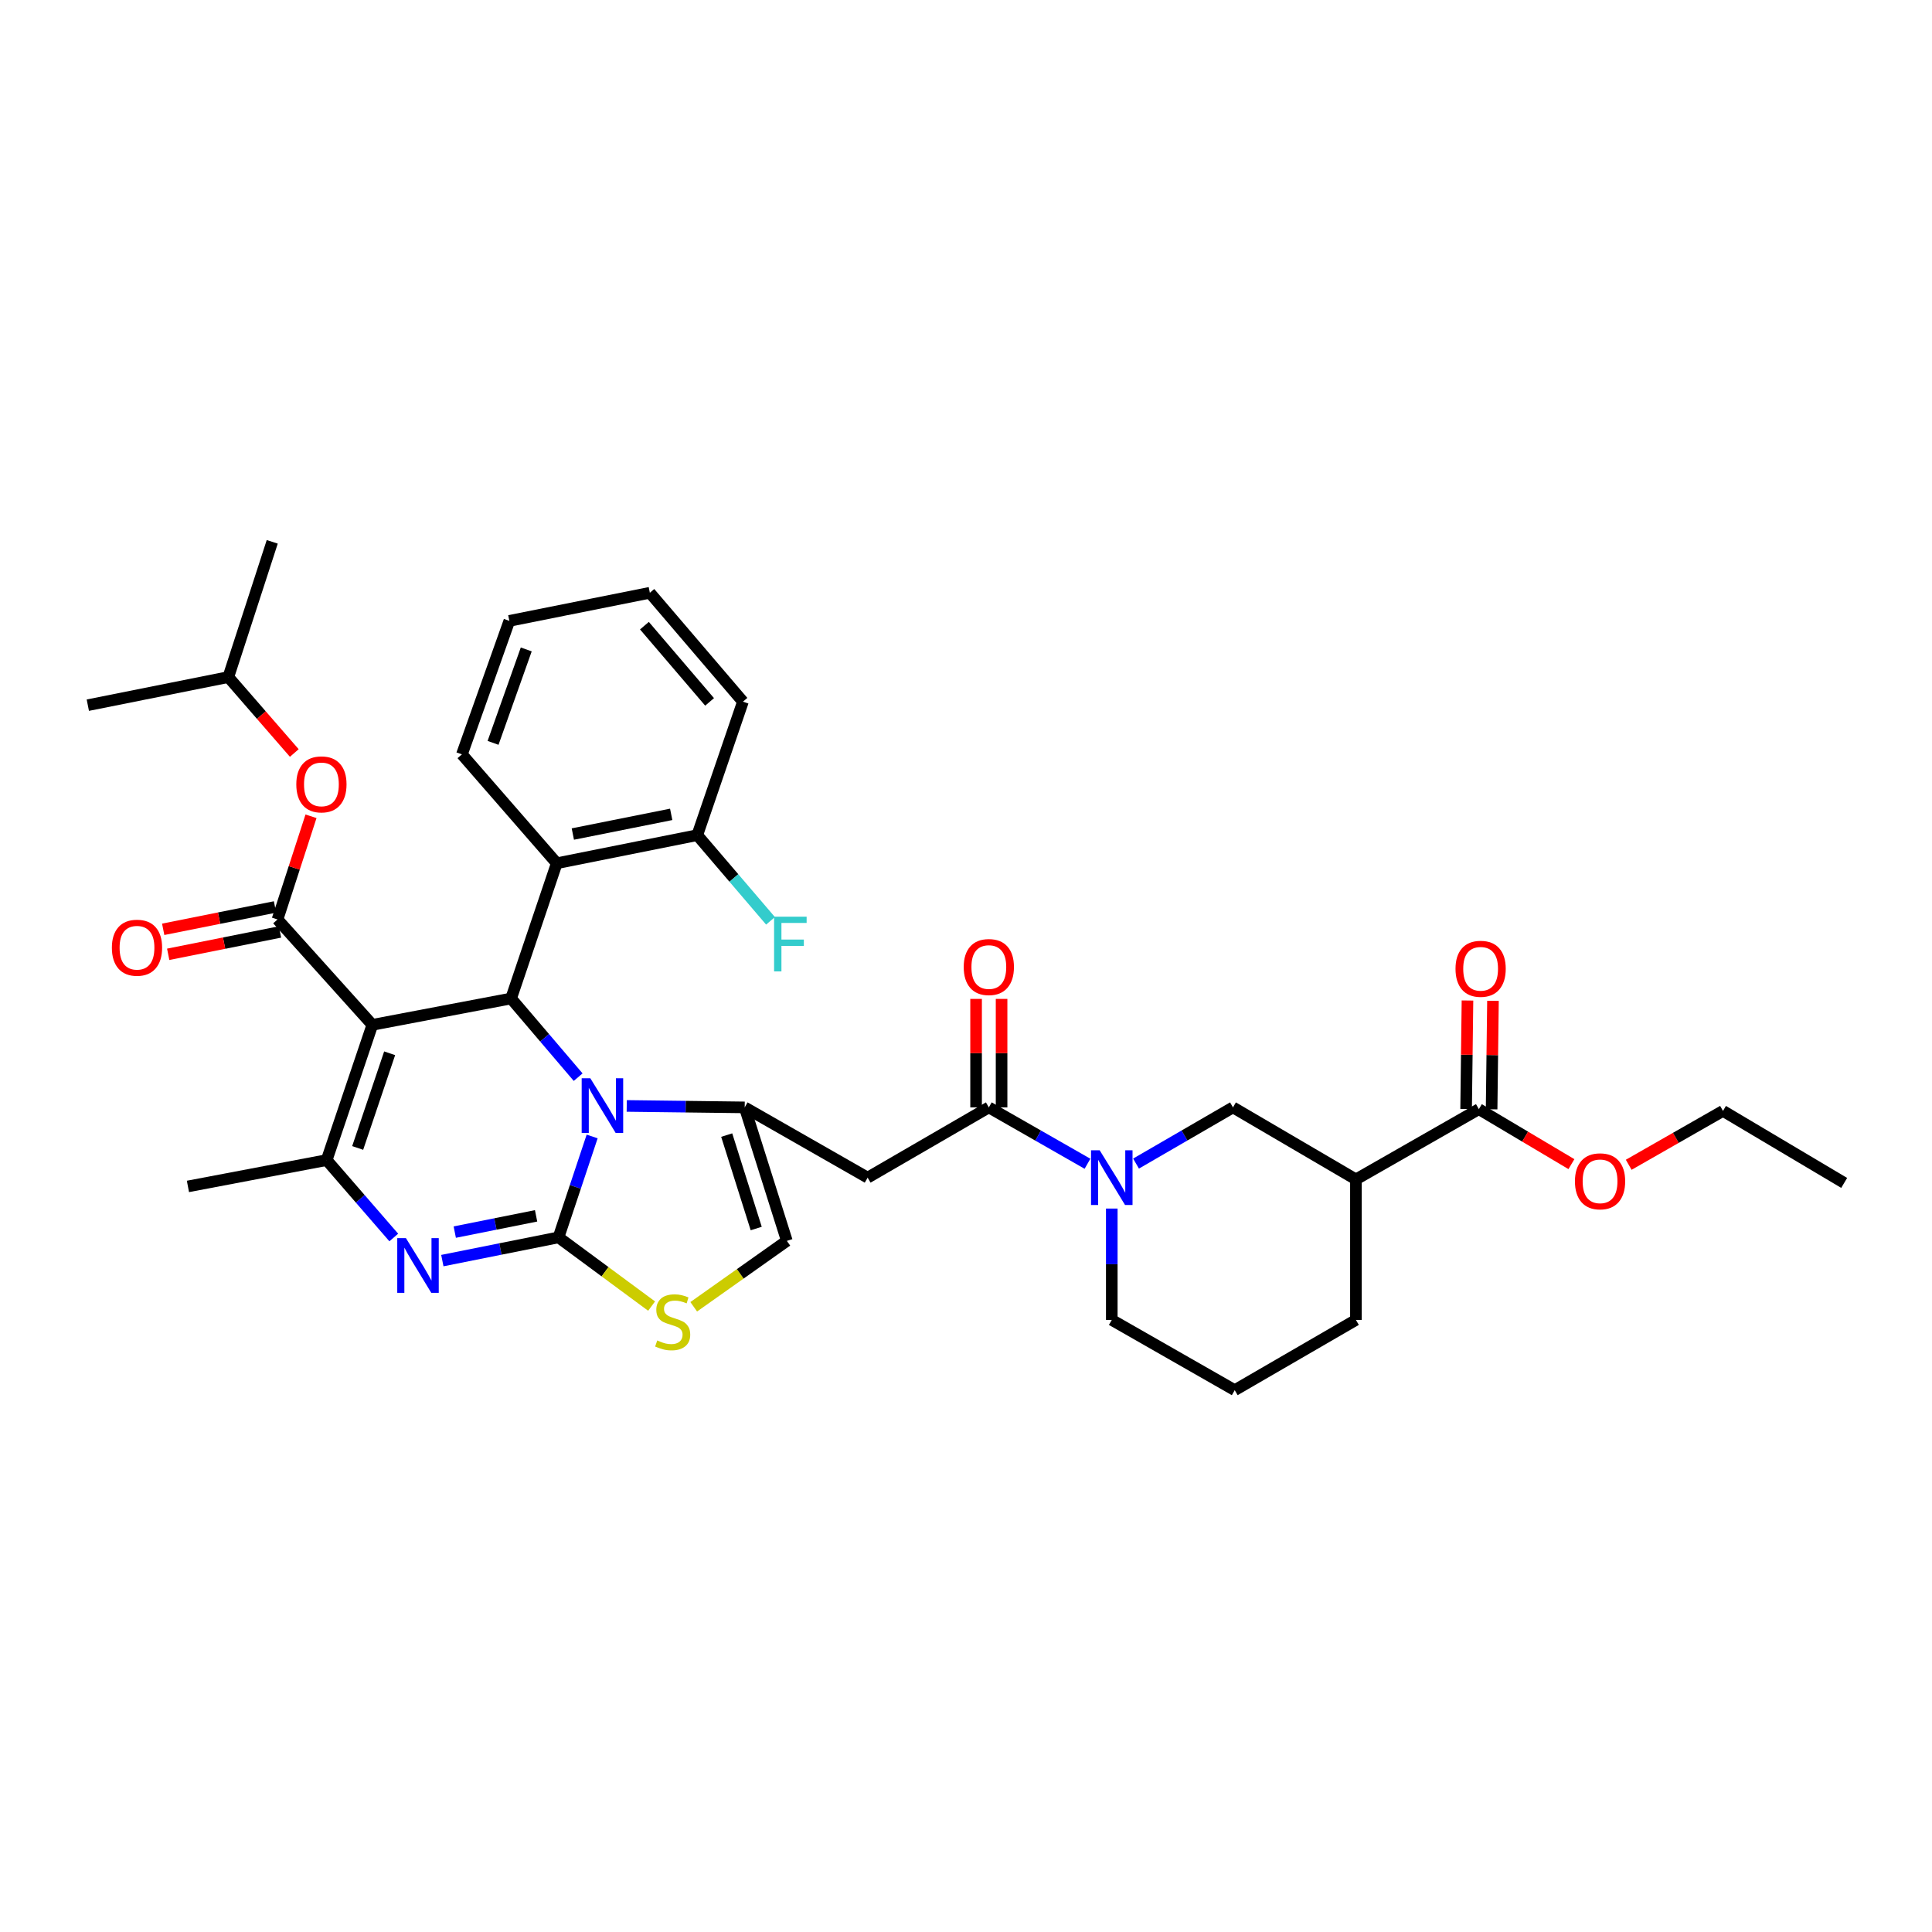 <?xml version='1.0' encoding='iso-8859-1'?>
<svg version='1.1' baseProfile='full'
              xmlns='http://www.w3.org/2000/svg'
                      xmlns:rdkit='http://www.rdkit.org/xml'
                      xmlns:xlink='http://www.w3.org/1999/xlink'
                  xml:space='preserve'
width='1000px' height='1000px' viewBox='0 0 1000 1000'>
<!-- END OF HEADER -->
<rect style='opacity:1.0;fill:#FFFFFF;stroke:none' width='1000' height='1000' x='0' y='0'> </rect>
<path class='bond-0' d='M 765.459,574.092 L 701.821,610.456' style='fill:none;fill-rule:evenodd;stroke:#000000;stroke-width:6px;stroke-linecap:butt;stroke-linejoin:miter;stroke-opacity:1' />
<path class='bond-1' d='M 765.459,574.092 L 789.411,588.324' style='fill:none;fill-rule:evenodd;stroke:#000000;stroke-width:6px;stroke-linecap:butt;stroke-linejoin:miter;stroke-opacity:1' />
<path class='bond-1' d='M 789.411,588.324 L 813.363,602.557' style='fill:none;fill-rule:evenodd;stroke:#FF0000;stroke-width:6px;stroke-linecap:butt;stroke-linejoin:miter;stroke-opacity:1' />
<path class='bond-2' d='M 772.057,574.175 L 772.408,546.1' style='fill:none;fill-rule:evenodd;stroke:#000000;stroke-width:6px;stroke-linecap:butt;stroke-linejoin:miter;stroke-opacity:1' />
<path class='bond-2' d='M 772.408,546.1 L 772.759,518.024' style='fill:none;fill-rule:evenodd;stroke:#FF0000;stroke-width:6px;stroke-linecap:butt;stroke-linejoin:miter;stroke-opacity:1' />
<path class='bond-2' d='M 758.861,574.01 L 759.212,545.935' style='fill:none;fill-rule:evenodd;stroke:#000000;stroke-width:6px;stroke-linecap:butt;stroke-linejoin:miter;stroke-opacity:1' />
<path class='bond-2' d='M 759.212,545.935 L 759.563,517.86' style='fill:none;fill-rule:evenodd;stroke:#FF0000;stroke-width:6px;stroke-linecap:butt;stroke-linejoin:miter;stroke-opacity:1' />
<path class='bond-3' d='M 511.818,573.183 L 537.351,587.773' style='fill:none;fill-rule:evenodd;stroke:#000000;stroke-width:6px;stroke-linecap:butt;stroke-linejoin:miter;stroke-opacity:1' />
<path class='bond-3' d='M 537.351,587.773 L 562.883,602.363' style='fill:none;fill-rule:evenodd;stroke:#0000FF;stroke-width:6px;stroke-linecap:butt;stroke-linejoin:miter;stroke-opacity:1' />
<path class='bond-4' d='M 518.417,573.183 L 518.417,545.108' style='fill:none;fill-rule:evenodd;stroke:#000000;stroke-width:6px;stroke-linecap:butt;stroke-linejoin:miter;stroke-opacity:1' />
<path class='bond-4' d='M 518.417,545.108 L 518.417,517.033' style='fill:none;fill-rule:evenodd;stroke:#FF0000;stroke-width:6px;stroke-linecap:butt;stroke-linejoin:miter;stroke-opacity:1' />
<path class='bond-4' d='M 505.22,573.183 L 505.22,545.108' style='fill:none;fill-rule:evenodd;stroke:#000000;stroke-width:6px;stroke-linecap:butt;stroke-linejoin:miter;stroke-opacity:1' />
<path class='bond-4' d='M 505.22,545.108 L 505.22,517.033' style='fill:none;fill-rule:evenodd;stroke:#FF0000;stroke-width:6px;stroke-linecap:butt;stroke-linejoin:miter;stroke-opacity:1' />
<path class='bond-5' d='M 511.818,573.183 L 449.09,609.547' style='fill:none;fill-rule:evenodd;stroke:#000000;stroke-width:6px;stroke-linecap:butt;stroke-linejoin:miter;stroke-opacity:1' />
<path class='bond-6' d='M 575.456,625.548 L 575.456,654.366' style='fill:none;fill-rule:evenodd;stroke:#0000FF;stroke-width:6px;stroke-linecap:butt;stroke-linejoin:miter;stroke-opacity:1' />
<path class='bond-6' d='M 575.456,654.366 L 575.456,683.185' style='fill:none;fill-rule:evenodd;stroke:#000000;stroke-width:6px;stroke-linecap:butt;stroke-linejoin:miter;stroke-opacity:1' />
<path class='bond-7' d='M 588.008,602.27 L 613.096,587.727' style='fill:none;fill-rule:evenodd;stroke:#0000FF;stroke-width:6px;stroke-linecap:butt;stroke-linejoin:miter;stroke-opacity:1' />
<path class='bond-7' d='M 613.096,587.727 L 638.184,573.183' style='fill:none;fill-rule:evenodd;stroke:#000000;stroke-width:6px;stroke-linecap:butt;stroke-linejoin:miter;stroke-opacity:1' />
<path class='bond-8' d='M 701.821,610.456 L 638.184,573.183' style='fill:none;fill-rule:evenodd;stroke:#000000;stroke-width:6px;stroke-linecap:butt;stroke-linejoin:miter;stroke-opacity:1' />
<path class='bond-9' d='M 701.821,610.456 L 701.821,683.185' style='fill:none;fill-rule:evenodd;stroke:#000000;stroke-width:6px;stroke-linecap:butt;stroke-linejoin:miter;stroke-opacity:1' />
<path class='bond-10' d='M 228.953,652.484 L 259.02,646.47' style='fill:none;fill-rule:evenodd;stroke:#0000FF;stroke-width:6px;stroke-linecap:butt;stroke-linejoin:miter;stroke-opacity:1' />
<path class='bond-10' d='M 259.02,646.47 L 289.088,640.457' style='fill:none;fill-rule:evenodd;stroke:#000000;stroke-width:6px;stroke-linecap:butt;stroke-linejoin:miter;stroke-opacity:1' />
<path class='bond-10' d='M 235.385,637.739 L 256.432,633.53' style='fill:none;fill-rule:evenodd;stroke:#0000FF;stroke-width:6px;stroke-linecap:butt;stroke-linejoin:miter;stroke-opacity:1' />
<path class='bond-10' d='M 256.432,633.53 L 277.479,629.32' style='fill:none;fill-rule:evenodd;stroke:#000000;stroke-width:6px;stroke-linecap:butt;stroke-linejoin:miter;stroke-opacity:1' />
<path class='bond-11' d='M 203.815,640.528 L 186.45,620.492' style='fill:none;fill-rule:evenodd;stroke:#0000FF;stroke-width:6px;stroke-linecap:butt;stroke-linejoin:miter;stroke-opacity:1' />
<path class='bond-11' d='M 186.45,620.492 L 169.086,600.456' style='fill:none;fill-rule:evenodd;stroke:#000000;stroke-width:6px;stroke-linecap:butt;stroke-linejoin:miter;stroke-opacity:1' />
<path class='bond-12' d='M 264.542,516.818 L 281.898,537.178' style='fill:none;fill-rule:evenodd;stroke:#000000;stroke-width:6px;stroke-linecap:butt;stroke-linejoin:miter;stroke-opacity:1' />
<path class='bond-12' d='M 281.898,537.178 L 299.253,557.538' style='fill:none;fill-rule:evenodd;stroke:#0000FF;stroke-width:6px;stroke-linecap:butt;stroke-linejoin:miter;stroke-opacity:1' />
<path class='bond-13' d='M 264.542,516.818 L 192.722,530.455' style='fill:none;fill-rule:evenodd;stroke:#000000;stroke-width:6px;stroke-linecap:butt;stroke-linejoin:miter;stroke-opacity:1' />
<path class='bond-14' d='M 264.542,516.818 L 288.178,446.817' style='fill:none;fill-rule:evenodd;stroke:#000000;stroke-width:6px;stroke-linecap:butt;stroke-linejoin:miter;stroke-opacity:1' />
<path class='bond-15' d='M 192.722,530.455 L 143.638,475.909' style='fill:none;fill-rule:evenodd;stroke:#000000;stroke-width:6px;stroke-linecap:butt;stroke-linejoin:miter;stroke-opacity:1' />
<path class='bond-16' d='M 192.722,530.455 L 169.086,600.456' style='fill:none;fill-rule:evenodd;stroke:#000000;stroke-width:6px;stroke-linecap:butt;stroke-linejoin:miter;stroke-opacity:1' />
<path class='bond-16' d='M 201.68,545.177 L 185.134,594.178' style='fill:none;fill-rule:evenodd;stroke:#000000;stroke-width:6px;stroke-linecap:butt;stroke-linejoin:miter;stroke-opacity:1' />
<path class='bond-17' d='M 169.086,600.456 L 97.274,614.093' style='fill:none;fill-rule:evenodd;stroke:#000000;stroke-width:6px;stroke-linecap:butt;stroke-linejoin:miter;stroke-opacity:1' />
<path class='bond-18' d='M 306.496,588.231 L 297.792,614.344' style='fill:none;fill-rule:evenodd;stroke:#0000FF;stroke-width:6px;stroke-linecap:butt;stroke-linejoin:miter;stroke-opacity:1' />
<path class='bond-18' d='M 297.792,614.344 L 289.088,640.457' style='fill:none;fill-rule:evenodd;stroke:#000000;stroke-width:6px;stroke-linecap:butt;stroke-linejoin:miter;stroke-opacity:1' />
<path class='bond-19' d='M 324.396,572.429 L 354.924,572.806' style='fill:none;fill-rule:evenodd;stroke:#0000FF;stroke-width:6px;stroke-linecap:butt;stroke-linejoin:miter;stroke-opacity:1' />
<path class='bond-19' d='M 354.924,572.806 L 385.453,573.183' style='fill:none;fill-rule:evenodd;stroke:#000000;stroke-width:6px;stroke-linecap:butt;stroke-linejoin:miter;stroke-opacity:1' />
<path class='bond-20' d='M 289.088,640.457 L 313.175,658.245' style='fill:none;fill-rule:evenodd;stroke:#000000;stroke-width:6px;stroke-linecap:butt;stroke-linejoin:miter;stroke-opacity:1' />
<path class='bond-20' d='M 313.175,658.245 L 337.263,676.033' style='fill:none;fill-rule:evenodd;stroke:#CCCC00;stroke-width:6px;stroke-linecap:butt;stroke-linejoin:miter;stroke-opacity:1' />
<path class='bond-21' d='M 359.069,676.387 L 383.17,659.331' style='fill:none;fill-rule:evenodd;stroke:#CCCC00;stroke-width:6px;stroke-linecap:butt;stroke-linejoin:miter;stroke-opacity:1' />
<path class='bond-21' d='M 383.17,659.331 L 407.271,642.275' style='fill:none;fill-rule:evenodd;stroke:#000000;stroke-width:6px;stroke-linecap:butt;stroke-linejoin:miter;stroke-opacity:1' />
<path class='bond-22' d='M 407.271,642.275 L 385.453,573.183' style='fill:none;fill-rule:evenodd;stroke:#000000;stroke-width:6px;stroke-linecap:butt;stroke-linejoin:miter;stroke-opacity:1' />
<path class='bond-22' d='M 391.414,635.885 L 376.141,587.521' style='fill:none;fill-rule:evenodd;stroke:#000000;stroke-width:6px;stroke-linecap:butt;stroke-linejoin:miter;stroke-opacity:1' />
<path class='bond-23' d='M 385.453,573.183 L 449.09,609.547' style='fill:none;fill-rule:evenodd;stroke:#000000;stroke-width:6px;stroke-linecap:butt;stroke-linejoin:miter;stroke-opacity:1' />
<path class='bond-24' d='M 384.544,363.18 L 336.361,306.815' style='fill:none;fill-rule:evenodd;stroke:#000000;stroke-width:6px;stroke-linecap:butt;stroke-linejoin:miter;stroke-opacity:1' />
<path class='bond-24' d='M 367.285,363.3 L 333.557,323.845' style='fill:none;fill-rule:evenodd;stroke:#000000;stroke-width:6px;stroke-linecap:butt;stroke-linejoin:miter;stroke-opacity:1' />
<path class='bond-25' d='M 384.544,363.18 L 360.907,432.272' style='fill:none;fill-rule:evenodd;stroke:#000000;stroke-width:6px;stroke-linecap:butt;stroke-linejoin:miter;stroke-opacity:1' />
<path class='bond-26' d='M 143.638,475.909 L 152.307,449.208' style='fill:none;fill-rule:evenodd;stroke:#000000;stroke-width:6px;stroke-linecap:butt;stroke-linejoin:miter;stroke-opacity:1' />
<path class='bond-26' d='M 152.307,449.208 L 160.976,422.508' style='fill:none;fill-rule:evenodd;stroke:#FF0000;stroke-width:6px;stroke-linecap:butt;stroke-linejoin:miter;stroke-opacity:1' />
<path class='bond-27' d='M 142.344,469.438 L 113.407,475.226' style='fill:none;fill-rule:evenodd;stroke:#000000;stroke-width:6px;stroke-linecap:butt;stroke-linejoin:miter;stroke-opacity:1' />
<path class='bond-27' d='M 113.407,475.226 L 84.47,481.013' style='fill:none;fill-rule:evenodd;stroke:#FF0000;stroke-width:6px;stroke-linecap:butt;stroke-linejoin:miter;stroke-opacity:1' />
<path class='bond-27' d='M 144.932,482.379 L 115.995,488.166' style='fill:none;fill-rule:evenodd;stroke:#000000;stroke-width:6px;stroke-linecap:butt;stroke-linejoin:miter;stroke-opacity:1' />
<path class='bond-27' d='M 115.995,488.166 L 87.058,493.954' style='fill:none;fill-rule:evenodd;stroke:#FF0000;stroke-width:6px;stroke-linecap:butt;stroke-linejoin:miter;stroke-opacity:1' />
<path class='bond-28' d='M 152.328,389.751 L 135.255,370.102' style='fill:none;fill-rule:evenodd;stroke:#FF0000;stroke-width:6px;stroke-linecap:butt;stroke-linejoin:miter;stroke-opacity:1' />
<path class='bond-28' d='M 135.255,370.102 L 118.183,350.452' style='fill:none;fill-rule:evenodd;stroke:#000000;stroke-width:6px;stroke-linecap:butt;stroke-linejoin:miter;stroke-opacity:1' />
<path class='bond-29' d='M 336.361,306.815 L 263.633,321.361' style='fill:none;fill-rule:evenodd;stroke:#000000;stroke-width:6px;stroke-linecap:butt;stroke-linejoin:miter;stroke-opacity:1' />
<path class='bond-30' d='M 263.633,321.361 L 239.087,390.453' style='fill:none;fill-rule:evenodd;stroke:#000000;stroke-width:6px;stroke-linecap:butt;stroke-linejoin:miter;stroke-opacity:1' />
<path class='bond-30' d='M 272.386,336.142 L 255.204,384.507' style='fill:none;fill-rule:evenodd;stroke:#000000;stroke-width:6px;stroke-linecap:butt;stroke-linejoin:miter;stroke-opacity:1' />
<path class='bond-31' d='M 118.183,350.452 L 140.911,280.451' style='fill:none;fill-rule:evenodd;stroke:#000000;stroke-width:6px;stroke-linecap:butt;stroke-linejoin:miter;stroke-opacity:1' />
<path class='bond-32' d='M 118.183,350.452 L 45.455,364.998' style='fill:none;fill-rule:evenodd;stroke:#000000;stroke-width:6px;stroke-linecap:butt;stroke-linejoin:miter;stroke-opacity:1' />
<path class='bond-33' d='M 239.087,390.453 L 288.178,446.817' style='fill:none;fill-rule:evenodd;stroke:#000000;stroke-width:6px;stroke-linecap:butt;stroke-linejoin:miter;stroke-opacity:1' />
<path class='bond-34' d='M 288.178,446.817 L 360.907,432.272' style='fill:none;fill-rule:evenodd;stroke:#000000;stroke-width:6px;stroke-linecap:butt;stroke-linejoin:miter;stroke-opacity:1' />
<path class='bond-34' d='M 296.5,431.695 L 347.409,421.513' style='fill:none;fill-rule:evenodd;stroke:#000000;stroke-width:6px;stroke-linecap:butt;stroke-linejoin:miter;stroke-opacity:1' />
<path class='bond-35' d='M 360.907,432.272 L 379.861,454.445' style='fill:none;fill-rule:evenodd;stroke:#000000;stroke-width:6px;stroke-linecap:butt;stroke-linejoin:miter;stroke-opacity:1' />
<path class='bond-35' d='M 379.861,454.445 L 398.816,476.618' style='fill:none;fill-rule:evenodd;stroke:#33CCCC;stroke-width:6px;stroke-linecap:butt;stroke-linejoin:miter;stroke-opacity:1' />
<path class='bond-36' d='M 843.019,602.889 L 867.418,588.945' style='fill:none;fill-rule:evenodd;stroke:#FF0000;stroke-width:6px;stroke-linecap:butt;stroke-linejoin:miter;stroke-opacity:1' />
<path class='bond-36' d='M 867.418,588.945 L 891.817,575.001' style='fill:none;fill-rule:evenodd;stroke:#000000;stroke-width:6px;stroke-linecap:butt;stroke-linejoin:miter;stroke-opacity:1' />
<path class='bond-37' d='M 701.821,683.185 L 639.093,719.549' style='fill:none;fill-rule:evenodd;stroke:#000000;stroke-width:6px;stroke-linecap:butt;stroke-linejoin:miter;stroke-opacity:1' />
<path class='bond-38' d='M 575.456,683.185 L 639.093,719.549' style='fill:none;fill-rule:evenodd;stroke:#000000;stroke-width:6px;stroke-linecap:butt;stroke-linejoin:miter;stroke-opacity:1' />
<path class='bond-39' d='M 891.817,575.001 L 954.545,612.275' style='fill:none;fill-rule:evenodd;stroke:#000000;stroke-width:6px;stroke-linecap:butt;stroke-linejoin:miter;stroke-opacity:1' />
<path  class='atom-2' d='M 569.196 595.387
L 578.476 610.387
Q 579.396 611.867, 580.876 614.547
Q 582.356 617.227, 582.436 617.387
L 582.436 595.387
L 586.196 595.387
L 586.196 623.707
L 582.316 623.707
L 572.356 607.307
Q 571.196 605.387, 569.956 603.187
Q 568.756 600.987, 568.396 600.307
L 568.396 623.707
L 564.716 623.707
L 564.716 595.387
L 569.196 595.387
' fill='#0000FF'/>
<path  class='atom-3' d='M 498.818 500.535
Q 498.818 493.735, 502.178 489.935
Q 505.538 486.135, 511.818 486.135
Q 518.098 486.135, 521.458 489.935
Q 524.818 493.735, 524.818 500.535
Q 524.818 507.415, 521.418 511.335
Q 518.018 515.215, 511.818 515.215
Q 505.578 515.215, 502.178 511.335
Q 498.818 507.455, 498.818 500.535
M 511.818 512.015
Q 516.138 512.015, 518.458 509.135
Q 520.818 506.215, 520.818 500.535
Q 520.818 494.975, 518.458 492.175
Q 516.138 489.335, 511.818 489.335
Q 507.498 489.335, 505.138 492.135
Q 502.818 494.935, 502.818 500.535
Q 502.818 506.255, 505.138 509.135
Q 507.498 512.015, 511.818 512.015
' fill='#FF0000'/>
<path  class='atom-5' d='M 210.099 640.843
L 219.379 655.843
Q 220.299 657.323, 221.779 660.003
Q 223.259 662.683, 223.339 662.843
L 223.339 640.843
L 227.099 640.843
L 227.099 669.163
L 223.219 669.163
L 213.259 652.763
Q 212.099 650.843, 210.859 648.643
Q 209.659 646.443, 209.299 645.763
L 209.299 669.163
L 205.619 669.163
L 205.619 640.843
L 210.099 640.843
' fill='#0000FF'/>
<path  class='atom-9' d='M 305.555 558.114
L 314.835 573.114
Q 315.755 574.594, 317.235 577.274
Q 318.715 579.954, 318.795 580.114
L 318.795 558.114
L 322.555 558.114
L 322.555 586.434
L 318.675 586.434
L 308.715 570.034
Q 307.555 568.114, 306.315 565.914
Q 305.115 563.714, 304.755 563.034
L 304.755 586.434
L 301.075 586.434
L 301.075 558.114
L 305.555 558.114
' fill='#0000FF'/>
<path  class='atom-11' d='M 340.179 693.814
Q 340.499 693.934, 341.819 694.494
Q 343.139 695.054, 344.579 695.414
Q 346.059 695.734, 347.499 695.734
Q 350.179 695.734, 351.739 694.454
Q 353.299 693.134, 353.299 690.854
Q 353.299 689.294, 352.499 688.334
Q 351.739 687.374, 350.539 686.854
Q 349.339 686.334, 347.339 685.734
Q 344.819 684.974, 343.299 684.254
Q 341.819 683.534, 340.739 682.014
Q 339.699 680.494, 339.699 677.934
Q 339.699 674.374, 342.099 672.174
Q 344.539 669.974, 349.339 669.974
Q 352.619 669.974, 356.339 671.534
L 355.419 674.614
Q 352.019 673.214, 349.459 673.214
Q 346.699 673.214, 345.179 674.374
Q 343.659 675.494, 343.699 677.454
Q 343.699 678.974, 344.459 679.894
Q 345.259 680.814, 346.379 681.334
Q 347.539 681.854, 349.459 682.454
Q 352.019 683.254, 353.539 684.054
Q 355.059 684.854, 356.139 686.494
Q 357.259 688.094, 357.259 690.854
Q 357.259 694.774, 354.619 696.894
Q 352.019 698.974, 347.659 698.974
Q 345.139 698.974, 343.219 698.414
Q 341.339 697.894, 339.099 696.974
L 340.179 693.814
' fill='#CCCC00'/>
<path  class='atom-17' d='M 153.366 405.988
Q 153.366 399.188, 156.726 395.388
Q 160.086 391.588, 166.366 391.588
Q 172.646 391.588, 176.006 395.388
Q 179.366 399.188, 179.366 405.988
Q 179.366 412.868, 175.966 416.788
Q 172.566 420.668, 166.366 420.668
Q 160.126 420.668, 156.726 416.788
Q 153.366 412.908, 153.366 405.988
M 166.366 417.468
Q 170.686 417.468, 173.006 414.588
Q 175.366 411.668, 175.366 405.988
Q 175.366 400.428, 173.006 397.628
Q 170.686 394.788, 166.366 394.788
Q 162.046 394.788, 159.686 397.588
Q 157.366 400.388, 157.366 405.988
Q 157.366 411.708, 159.686 414.588
Q 162.046 417.468, 166.366 417.468
' fill='#FF0000'/>
<path  class='atom-18' d='M 57.91 490.534
Q 57.91 483.734, 61.27 479.934
Q 64.629 476.134, 70.909 476.134
Q 77.189 476.134, 80.549 479.934
Q 83.909 483.734, 83.909 490.534
Q 83.909 497.414, 80.51 501.334
Q 77.109 505.214, 70.909 505.214
Q 64.669 505.214, 61.27 501.334
Q 57.91 497.454, 57.91 490.534
M 70.909 502.014
Q 75.23 502.014, 77.549 499.134
Q 79.909 496.214, 79.909 490.534
Q 79.909 484.974, 77.549 482.174
Q 75.23 479.334, 70.909 479.334
Q 66.59 479.334, 64.23 482.134
Q 61.91 484.934, 61.91 490.534
Q 61.91 496.254, 64.23 499.134
Q 66.59 502.014, 70.909 502.014
' fill='#FF0000'/>
<path  class='atom-28' d='M 400.669 474.476
L 417.509 474.476
L 417.509 477.716
L 404.469 477.716
L 404.469 486.316
L 416.069 486.316
L 416.069 489.596
L 404.469 489.596
L 404.469 502.796
L 400.669 502.796
L 400.669 474.476
' fill='#33CCCC'/>
<path  class='atom-29' d='M 815.187 611.445
Q 815.187 604.645, 818.547 600.845
Q 821.907 597.045, 828.187 597.045
Q 834.467 597.045, 837.827 600.845
Q 841.187 604.645, 841.187 611.445
Q 841.187 618.325, 837.787 622.245
Q 834.387 626.125, 828.187 626.125
Q 821.947 626.125, 818.547 622.245
Q 815.187 618.365, 815.187 611.445
M 828.187 622.925
Q 832.507 622.925, 834.827 620.045
Q 837.187 617.125, 837.187 611.445
Q 837.187 605.885, 834.827 603.085
Q 832.507 600.245, 828.187 600.245
Q 823.867 600.245, 821.507 603.045
Q 819.187 605.845, 819.187 611.445
Q 819.187 617.165, 821.507 620.045
Q 823.867 622.925, 828.187 622.925
' fill='#FF0000'/>
<path  class='atom-30' d='M 753.368 501.444
Q 753.368 494.644, 756.728 490.844
Q 760.088 487.044, 766.368 487.044
Q 772.648 487.044, 776.008 490.844
Q 779.368 494.644, 779.368 501.444
Q 779.368 508.324, 775.968 512.244
Q 772.568 516.124, 766.368 516.124
Q 760.128 516.124, 756.728 512.244
Q 753.368 508.364, 753.368 501.444
M 766.368 512.924
Q 770.688 512.924, 773.008 510.044
Q 775.368 507.124, 775.368 501.444
Q 775.368 495.884, 773.008 493.084
Q 770.688 490.244, 766.368 490.244
Q 762.048 490.244, 759.688 493.044
Q 757.368 495.844, 757.368 501.444
Q 757.368 507.164, 759.688 510.044
Q 762.048 512.924, 766.368 512.924
' fill='#FF0000'/>
</svg>
